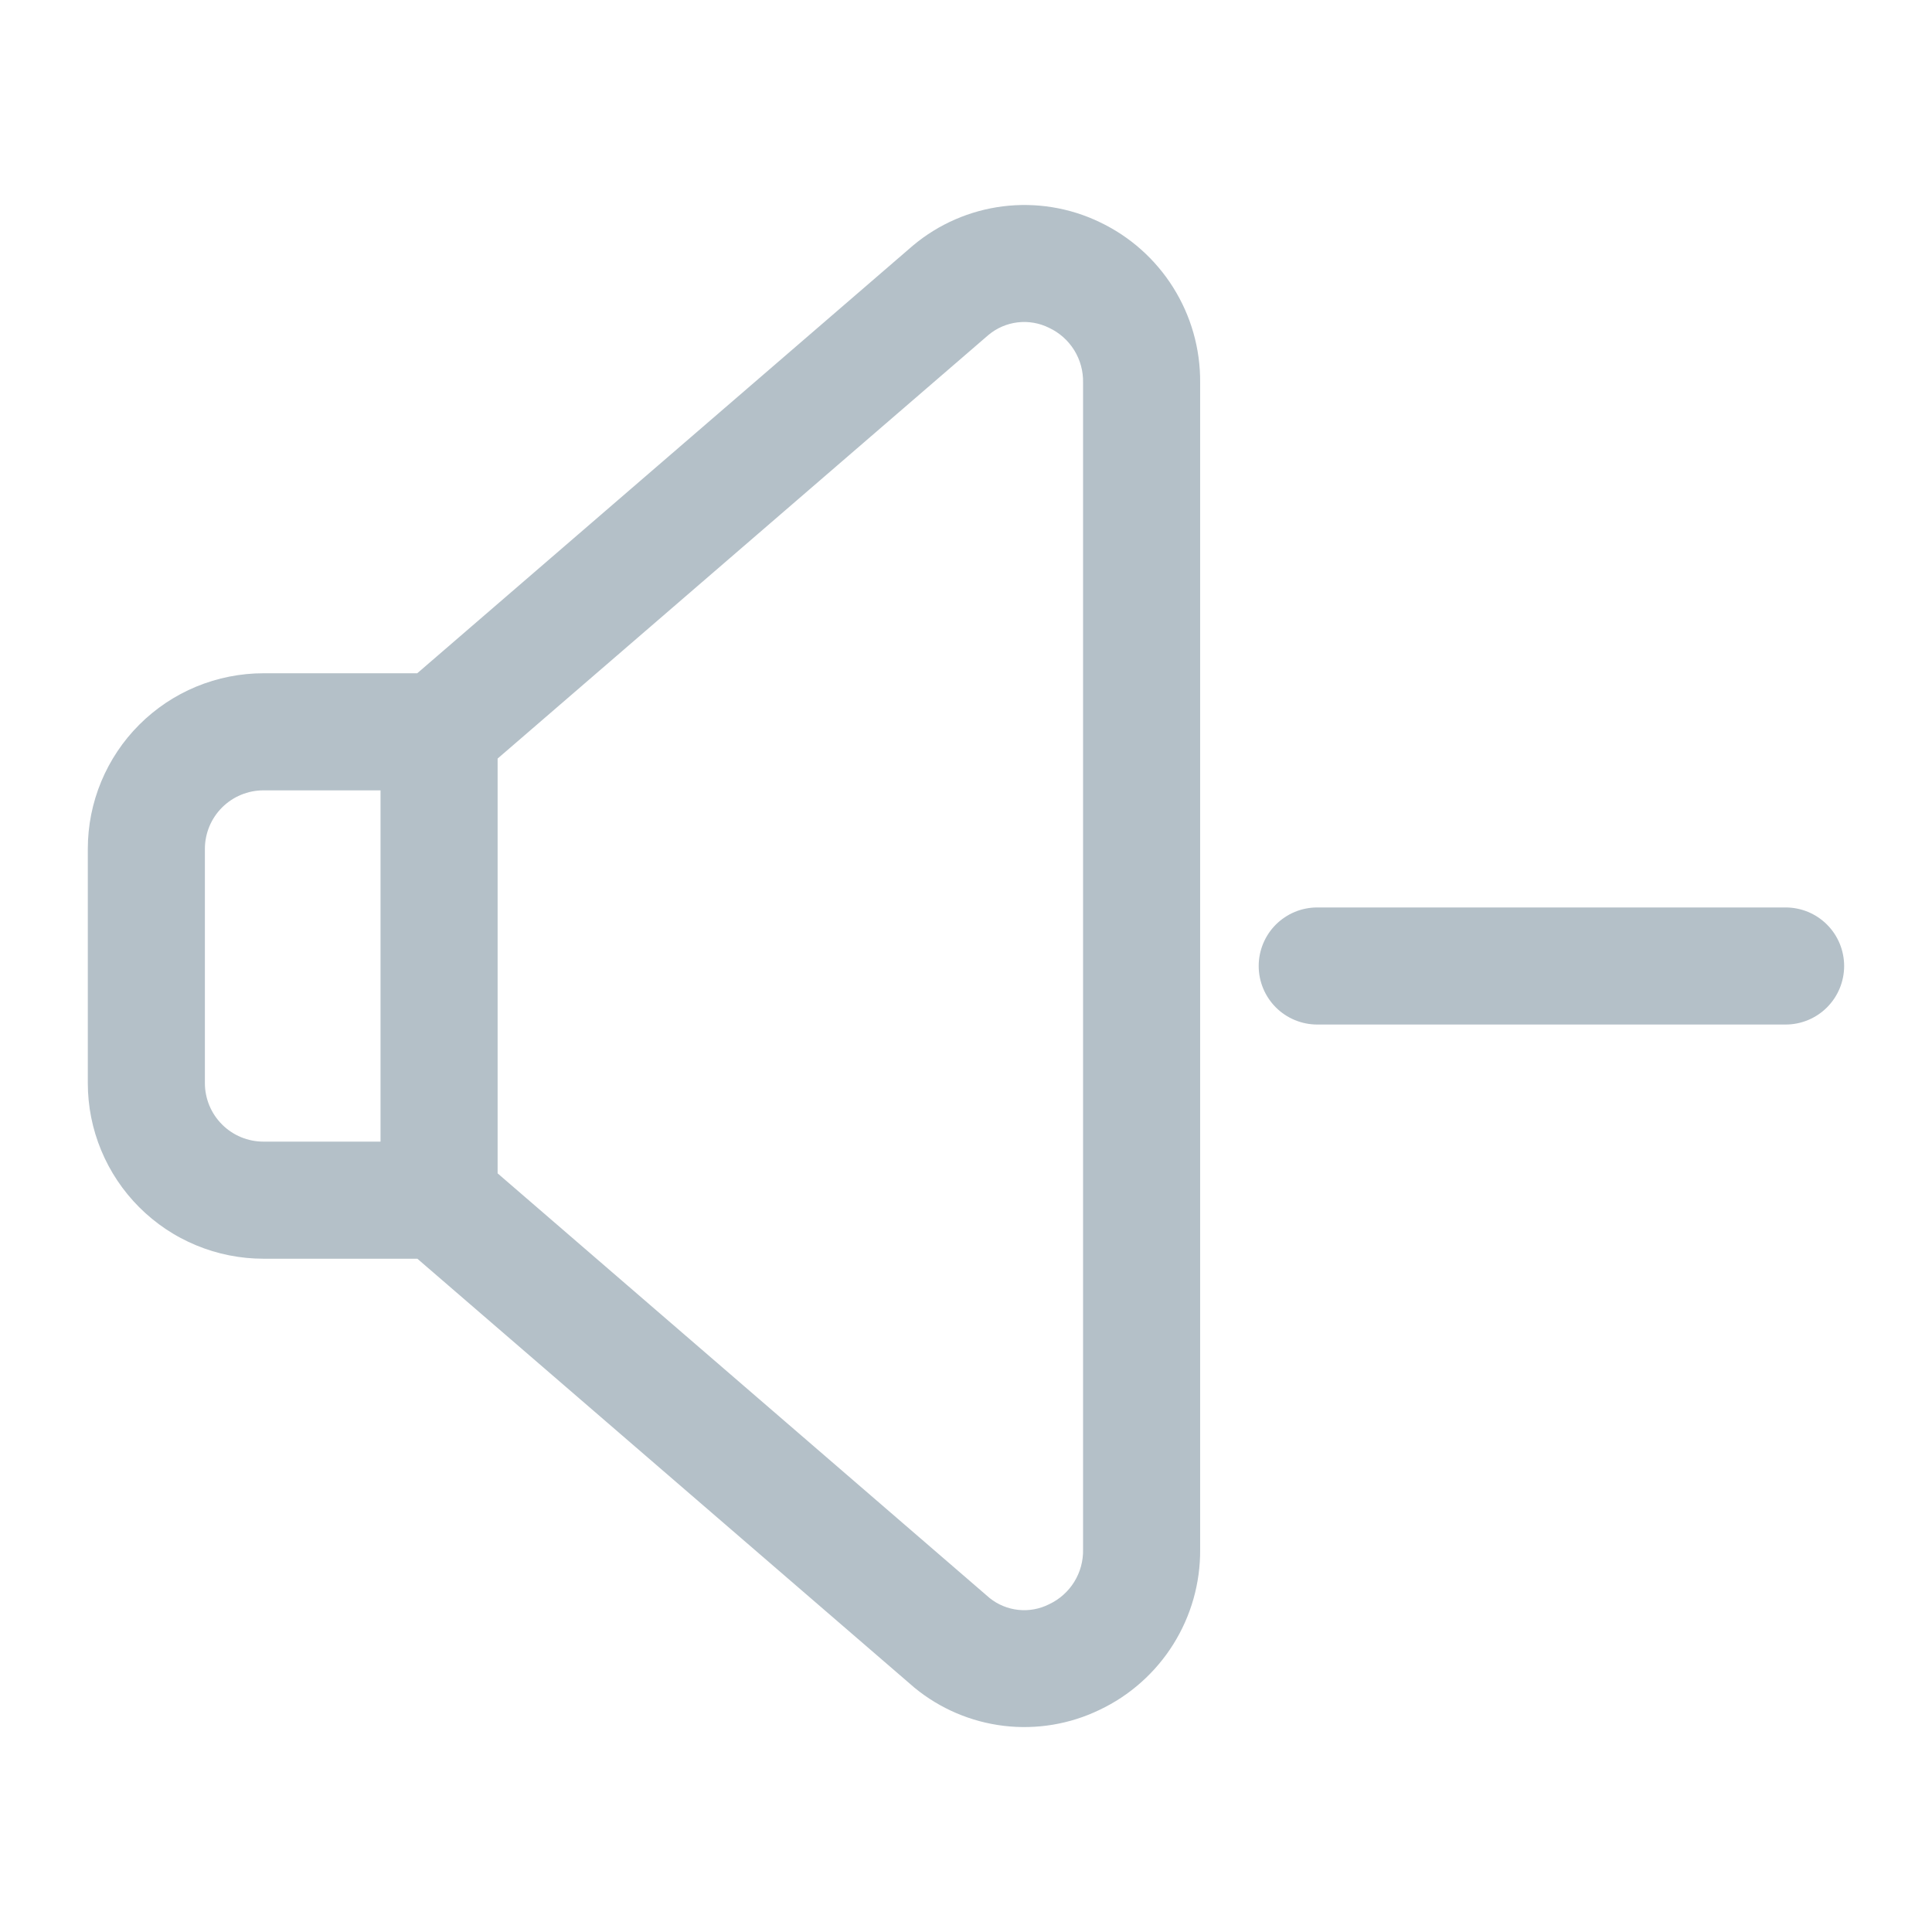 <svg xmlns="http://www.w3.org/2000/svg" xmlns:xlink="http://www.w3.org/1999/xlink" width="512" zoomAndPan="magnify" viewBox="0 0 384 384" height="512" preserveAspectRatio="xMidYMid meet" version="1.0"><path fill="#b4c0c8" d="M 218.523 44.125 C 217.039 43.414 215.512 42.812 213.941 42.32 C 212.371 41.828 210.773 41.453 209.148 41.188 C 207.523 40.926 205.887 40.777 204.242 40.75 C 202.594 40.719 200.957 40.809 199.324 41.012 C 197.688 41.219 196.078 41.539 194.492 41.973 C 192.902 42.41 191.355 42.957 189.848 43.613 C 188.336 44.27 186.883 45.031 185.48 45.898 C 184.082 46.762 182.75 47.723 181.488 48.781 L 82.93 133.816 L 52.359 133.816 C 51.219 133.816 50.078 133.871 48.938 133.984 C 47.801 134.098 46.672 134.266 45.551 134.488 C 44.43 134.711 43.32 134.988 42.227 135.32 C 41.133 135.652 40.059 136.035 39 136.473 C 37.945 136.91 36.914 137.398 35.906 137.938 C 34.895 138.477 33.918 139.066 32.965 139.699 C 32.016 140.336 31.098 141.016 30.215 141.742 C 29.332 142.465 28.484 143.234 27.676 144.043 C 26.867 144.852 26.102 145.695 25.375 146.578 C 24.648 147.465 23.969 148.379 23.336 149.332 C 22.699 150.281 22.113 151.262 21.574 152.27 C 21.035 153.277 20.547 154.309 20.109 155.367 C 19.672 156.422 19.285 157.496 18.953 158.594 C 18.621 159.688 18.344 160.793 18.121 161.914 C 17.898 163.035 17.73 164.164 17.621 165.305 C 17.508 166.441 17.453 167.582 17.453 168.727 L 17.453 215.27 C 17.453 216.414 17.508 217.555 17.621 218.691 C 17.73 219.828 17.898 220.961 18.121 222.082 C 18.344 223.203 18.621 224.309 18.953 225.402 C 19.285 226.496 19.672 227.574 20.109 228.629 C 20.547 229.684 21.035 230.719 21.574 231.727 C 22.113 232.734 22.699 233.715 23.336 234.664 C 23.969 235.613 24.648 236.531 25.375 237.414 C 26.102 238.301 26.867 239.145 27.676 239.953 C 28.484 240.762 29.332 241.531 30.215 242.254 C 31.098 242.98 32.016 243.66 32.965 244.297 C 33.918 244.93 34.895 245.52 35.906 246.055 C 36.914 246.594 37.945 247.082 39 247.52 C 40.059 247.957 41.133 248.344 42.227 248.676 C 43.32 249.008 44.43 249.285 45.551 249.508 C 46.672 249.73 47.801 249.898 48.938 250.012 C 50.078 250.121 51.219 250.18 52.359 250.18 L 82.953 250.18 L 181.766 335.449 C 183.027 336.484 184.355 337.426 185.75 338.273 C 187.145 339.121 188.59 339.863 190.094 340.504 C 191.594 341.145 193.133 341.676 194.707 342.098 C 196.285 342.52 197.883 342.828 199.5 343.023 C 201.121 343.219 202.746 343.297 204.379 343.258 C 206.008 343.223 207.629 343.07 209.238 342.801 C 210.848 342.535 212.434 342.152 213.988 341.66 C 215.543 341.168 217.055 340.566 218.523 339.859 C 220.023 339.148 221.465 338.336 222.852 337.422 C 224.234 336.508 225.547 335.496 226.785 334.395 C 228.027 333.293 229.184 332.109 230.254 330.844 C 231.328 329.578 232.305 328.242 233.184 326.84 C 234.066 325.434 234.844 323.973 235.52 322.457 C 236.195 320.941 236.758 319.387 237.211 317.789 C 237.664 316.195 238 314.574 238.223 312.93 C 238.445 311.285 238.551 309.633 238.539 307.977 L 238.539 76.008 C 238.551 74.348 238.445 72.699 238.223 71.055 C 238 69.41 237.664 67.789 237.211 66.195 C 236.758 64.598 236.195 63.043 235.52 61.527 C 234.844 60.012 234.066 58.551 233.184 57.145 C 232.305 55.742 231.328 54.406 230.254 53.141 C 229.184 51.871 228.027 50.688 226.785 49.586 C 225.547 48.484 224.234 47.477 222.852 46.562 C 221.465 45.648 220.023 44.836 218.523 44.125 Z M 75.633 226.906 L 52.359 226.906 C 51.598 226.906 50.84 226.832 50.09 226.684 C 49.34 226.535 48.613 226.312 47.906 226.02 C 47.203 225.727 46.531 225.371 45.895 224.945 C 45.262 224.52 44.672 224.039 44.133 223.496 C 43.594 222.957 43.109 222.371 42.684 221.734 C 42.262 221.098 41.902 220.43 41.609 219.723 C 41.316 219.016 41.098 218.289 40.949 217.539 C 40.797 216.789 40.723 216.035 40.723 215.27 L 40.723 168.727 C 40.723 167.961 40.797 167.203 40.949 166.457 C 41.098 165.707 41.316 164.977 41.609 164.273 C 41.902 163.566 42.262 162.895 42.684 162.262 C 43.109 161.625 43.594 161.039 44.133 160.496 C 44.672 159.957 45.262 159.477 45.895 159.051 C 46.531 158.625 47.203 158.266 47.906 157.977 C 48.613 157.684 49.34 157.461 50.09 157.312 C 50.84 157.164 51.598 157.09 52.359 157.09 L 75.633 157.09 Z M 215.266 307.977 C 215.293 309.113 215.152 310.227 214.855 311.324 C 214.555 312.418 214.105 313.449 213.508 314.418 C 212.906 315.383 212.184 316.242 211.336 316.996 C 210.484 317.754 209.547 318.371 208.52 318.855 C 207.578 319.332 206.59 319.664 205.551 319.855 C 204.516 320.047 203.473 320.086 202.426 319.977 C 201.375 319.867 200.367 319.613 199.391 319.211 C 198.414 318.812 197.516 318.281 196.695 317.621 L 98.906 233.215 L 98.906 150.77 L 196.43 66.605 C 197.254 65.91 198.164 65.344 199.156 64.914 C 200.148 64.484 201.184 64.203 202.258 64.074 C 203.332 63.945 204.402 63.977 205.469 64.16 C 206.531 64.344 207.551 64.68 208.52 65.164 C 209.547 65.645 210.484 66.266 211.336 67.02 C 212.184 67.777 212.906 68.637 213.508 69.602 C 214.105 70.566 214.555 71.598 214.855 72.695 C 215.152 73.789 215.293 74.906 215.266 76.043 Z M 215.266 307.977 " fill-opacity="1" fill-rule="nonzero"/><path fill="#b4c0c8" d="M 354.902 180.363 L 261.812 180.363 C 261.047 180.363 260.289 180.438 259.543 180.586 C 258.793 180.734 258.066 180.953 257.359 181.246 C 256.652 181.539 255.98 181.898 255.348 182.324 C 254.711 182.746 254.125 183.23 253.582 183.77 C 253.043 184.309 252.562 184.898 252.137 185.531 C 251.711 186.168 251.355 186.84 251.062 187.543 C 250.77 188.25 250.547 188.977 250.398 189.727 C 250.25 190.477 250.176 191.234 250.176 191.996 C 250.176 192.762 250.25 193.52 250.398 194.27 C 250.547 195.016 250.77 195.746 251.062 196.449 C 251.355 197.156 251.711 197.828 252.137 198.461 C 252.562 199.098 253.043 199.684 253.582 200.227 C 254.125 200.766 254.711 201.25 255.348 201.672 C 255.98 202.098 256.652 202.457 257.359 202.746 C 258.066 203.039 258.793 203.262 259.543 203.41 C 260.289 203.559 261.047 203.633 261.812 203.633 L 354.902 203.633 C 355.664 203.633 356.422 203.559 357.172 203.41 C 357.922 203.262 358.648 203.039 359.355 202.75 C 360.059 202.457 360.73 202.098 361.367 201.672 C 362 201.25 362.59 200.766 363.129 200.227 C 363.668 199.684 364.152 199.098 364.578 198.461 C 365 197.828 365.359 197.156 365.652 196.449 C 365.945 195.746 366.164 195.016 366.312 194.27 C 366.461 193.52 366.539 192.762 366.539 191.996 C 366.539 191.234 366.461 190.477 366.312 189.727 C 366.164 188.977 365.945 188.25 365.652 187.543 C 365.359 186.84 365 186.168 364.578 185.531 C 364.152 184.898 363.668 184.309 363.129 183.77 C 362.59 183.23 362 182.746 361.367 182.324 C 360.73 181.898 360.059 181.539 359.355 181.246 C 358.648 180.953 357.922 180.734 357.172 180.586 C 356.422 180.438 355.664 180.363 354.902 180.363 Z M 354.902 180.363 " fill-opacity="1" fill-rule="nonzero"/></svg>